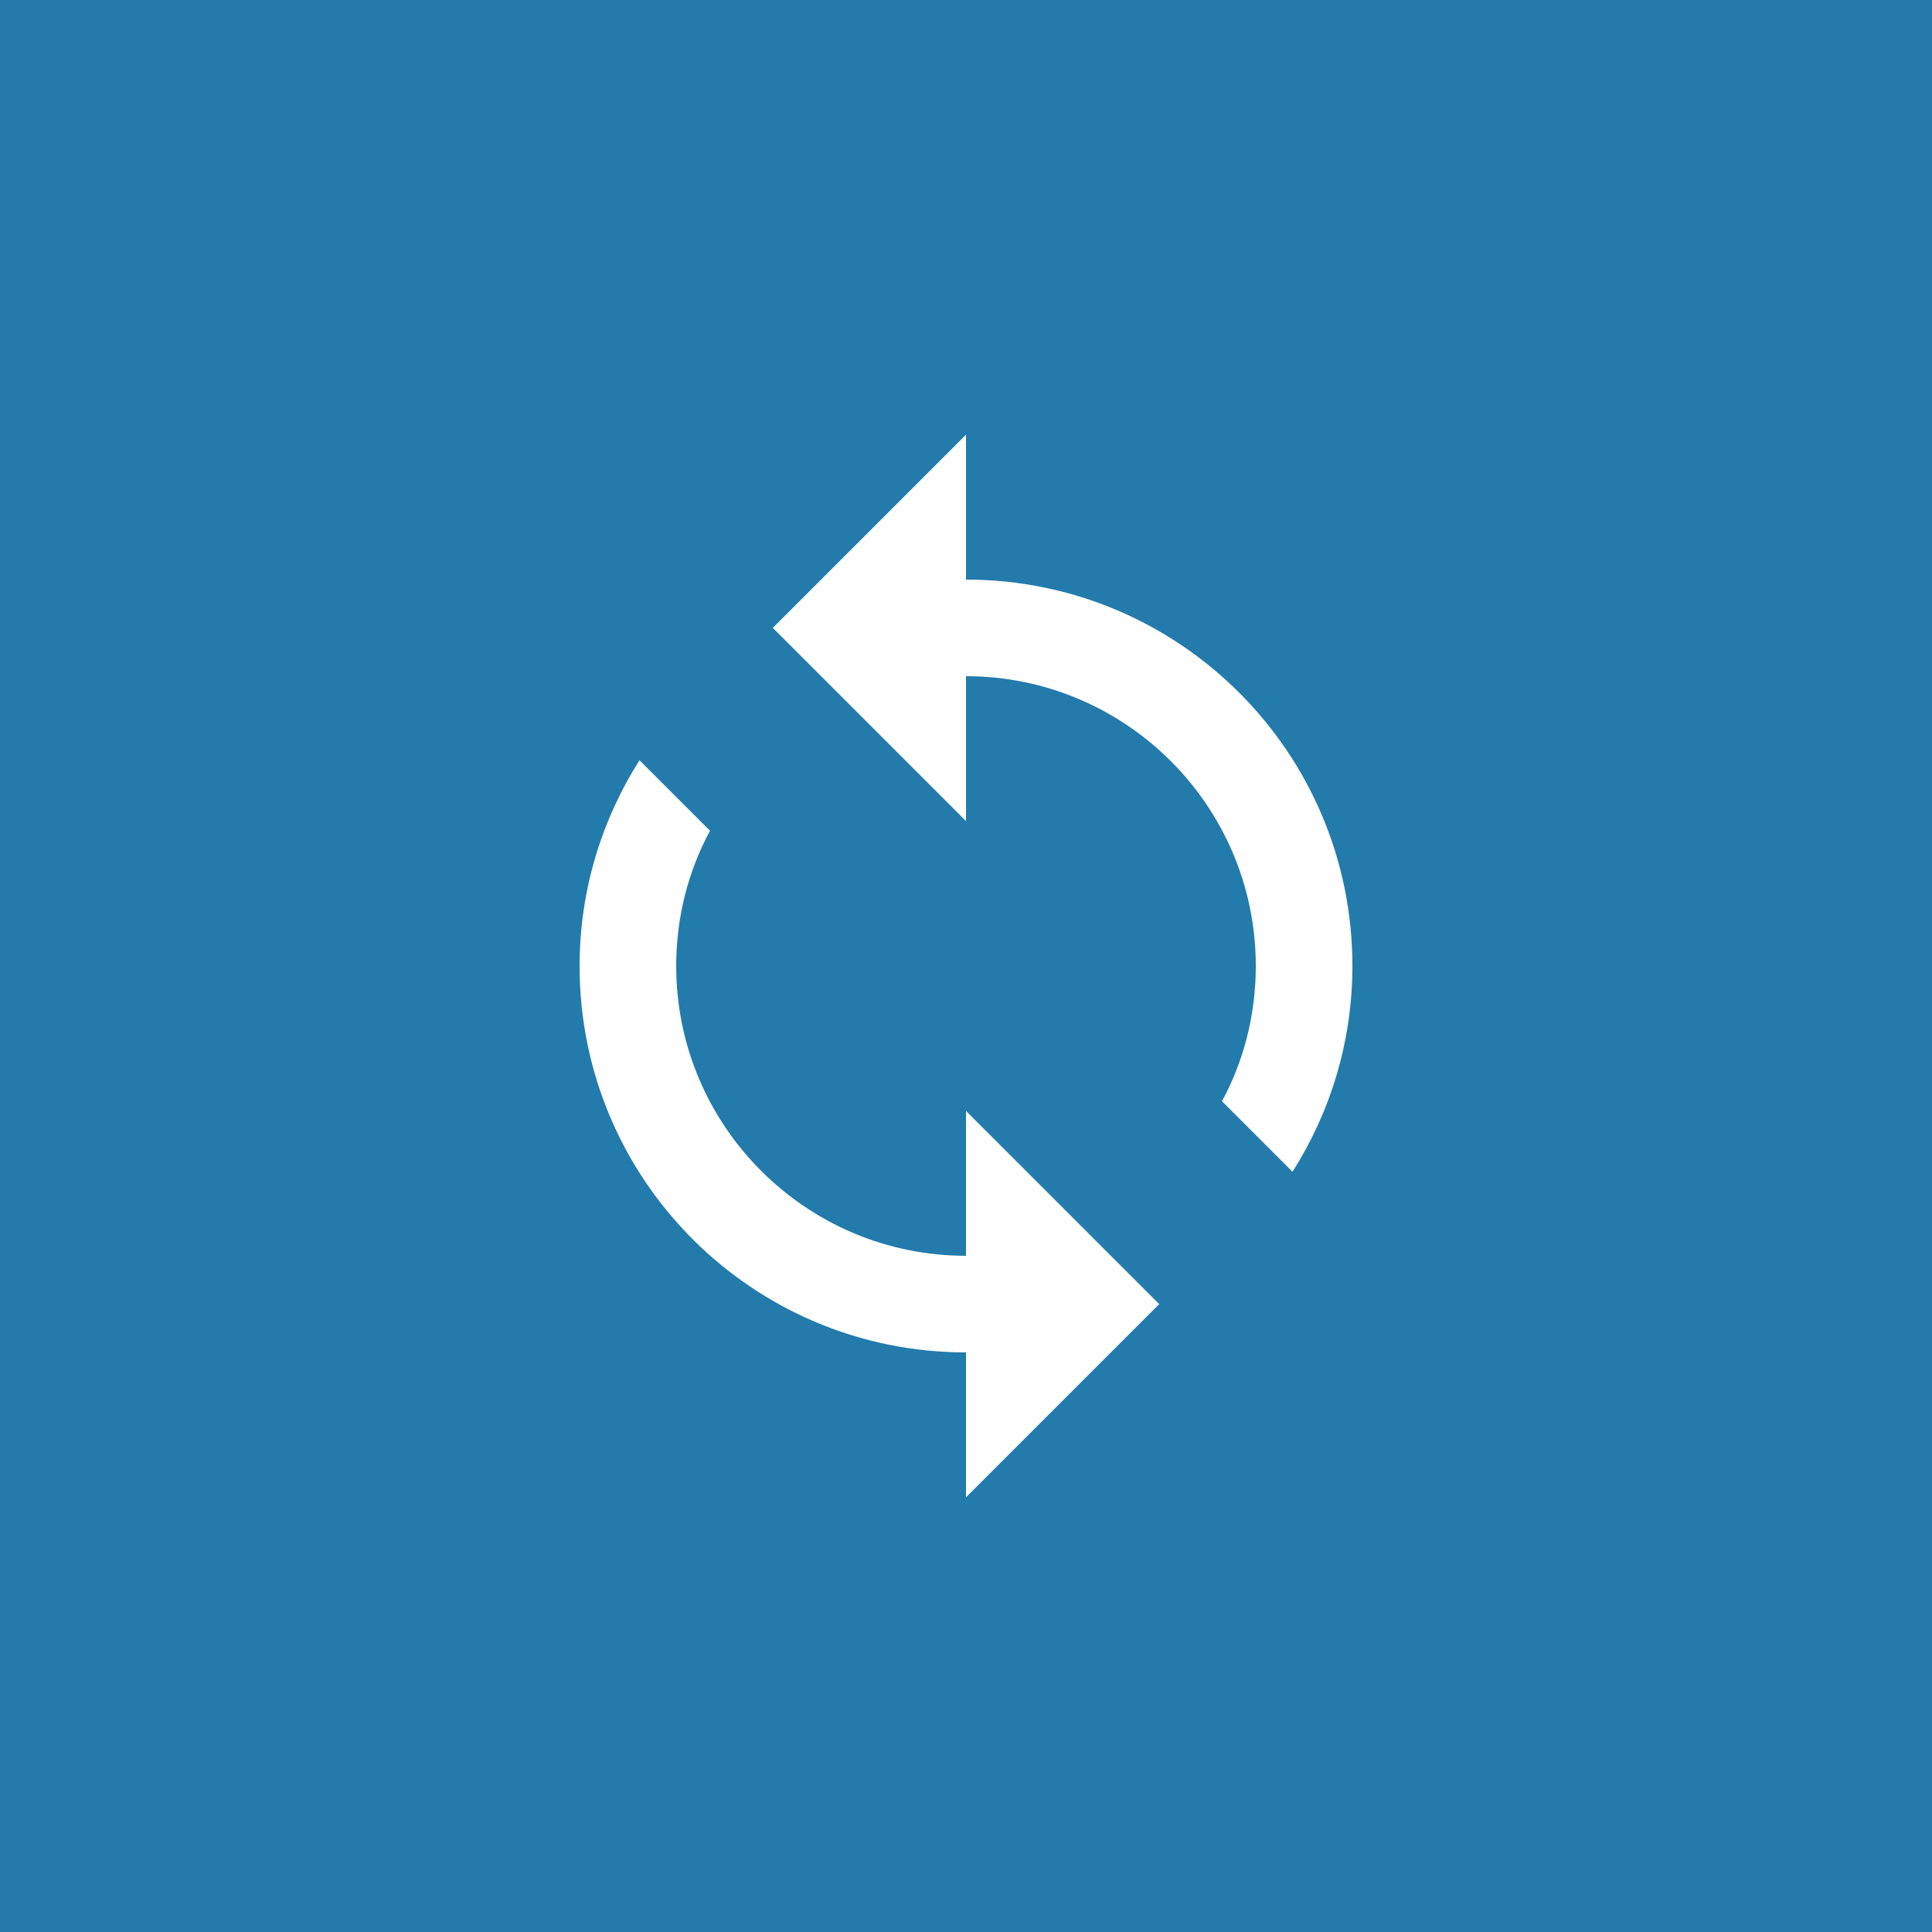 <svg width="40" height="40" viewBox="0 0 40 40" fill="none" xmlns="http://www.w3.org/2000/svg">
<rect width="40" height="40" fill="#237BAC"/>
<g clip-path="url(#clip0)">
<path d="M20 12V9L16 13L20 17V14C23.31 14 26 16.69 26 20C26 21.01 25.75 21.97 25.3 22.8L26.76 24.26C27.54 23.03 28 21.57 28 20C28 15.58 24.42 12 20 12ZM20 26C16.69 26 14 23.31 14 20C14 18.99 14.25 18.03 14.7 17.2L13.24 15.74C12.46 16.97 12 18.43 12 20C12 24.42 15.58 28 20 28V31L24 27L20 23V26Z" fill="white"/>
</g>
<defs>
<clipPath id="clip0">
<rect width="24" height="24" fill="white" transform="translate(8 8)"/>
</clipPath>
</defs>
</svg>
